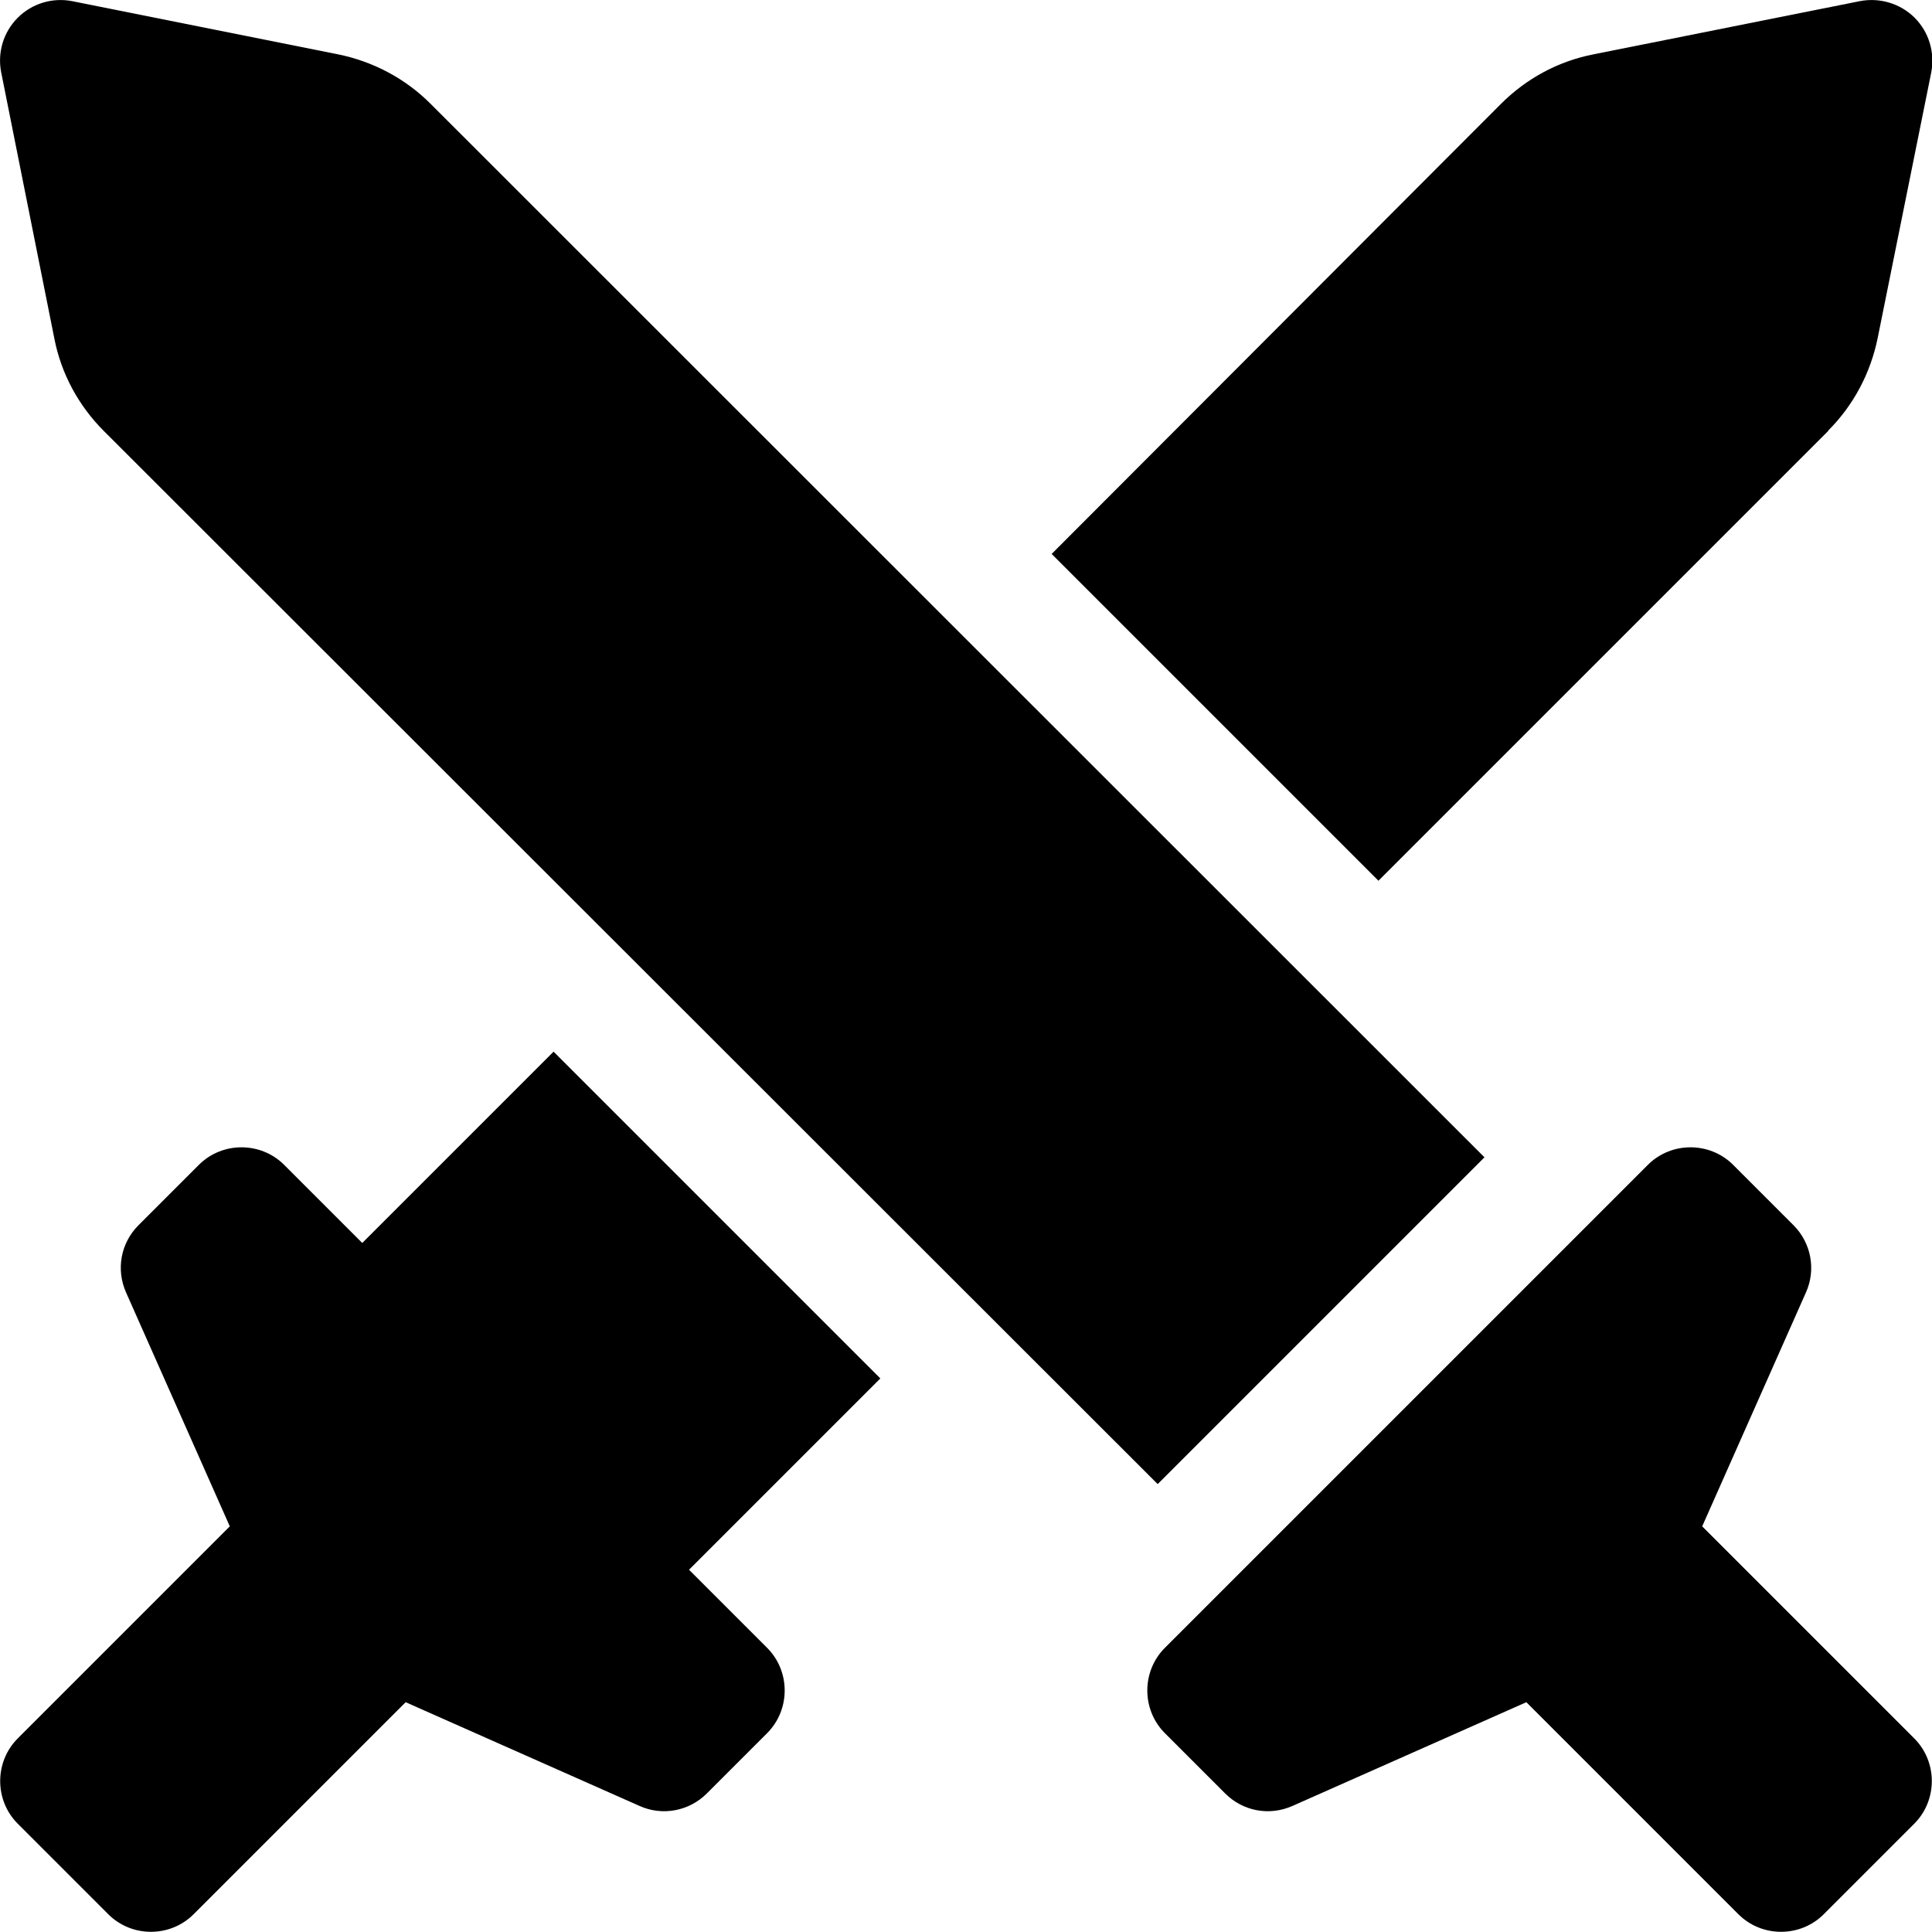 <svg xmlns="http://www.w3.org/2000/svg" viewBox="0 0 512 512"><!--! Font Awesome Pro 6.5.2 by @fontawesome - https://fontawesome.com License - https://fontawesome.com/license (Commercial License) Copyright 2024 Fonticons, Inc. --><path d="M96 329.4l50.7-50.7 86.6 86.6L182.6 416l20.7 20.7c6.2 6.2 6.2 16.4 0 22.6l-16 16c-4.7 4.7-11.8 6-17.8 3.3l-62-27.5L51.3 507.3c-6.2 6.2-16.4 6.2-22.6 0l-24-24c-6.2-6.2-6.2-16.4 0-22.6l56.2-56.2-27.5-62c-2.7-6.1-1.4-13.1 3.3-17.8l16-16c6.2-6.2 16.4-6.2 22.6 0L96 329.4zM484.5 114.2L365.3 233.4l-86.6-86.6L397.8 27.5c6.7-6.7 15.2-11.3 24.5-13.1L492.9 .3c5.2-1 10.7 .6 14.5 4.4s5.4 9.2 4.4 14.5L497.6 89.6c-1.9 9.3-6.4 17.8-13.1 24.5zM4.7 4.7C8.5 .9 13.9-.7 19.1 .3L89.6 14.4c9.3 1.9 17.8 6.4 24.5 13.1L393.4 306.7l-86.6 86.6L27.5 114.2c-6.7-6.7-11.3-15.2-13.1-24.5L.3 19.1C-.7 13.9 .9 8.5 4.7 4.7zm454.6 304l16 16c4.7 4.7 6 11.8 3.3 17.8l-27.5 62 56.2 56.2c6.2 6.2 6.2 16.4 0 22.6l-24 24c-6.2 6.2-16.4 6.2-22.6 0l-56.2-56.2-62 27.5c-6.1 2.7-13.1 1.4-17.8-3.3l-16-16c-6.2-6.2-6.2-16.4 0-22.6l128-128c6.2-6.2 16.4-6.2 22.6 0z"/></svg>